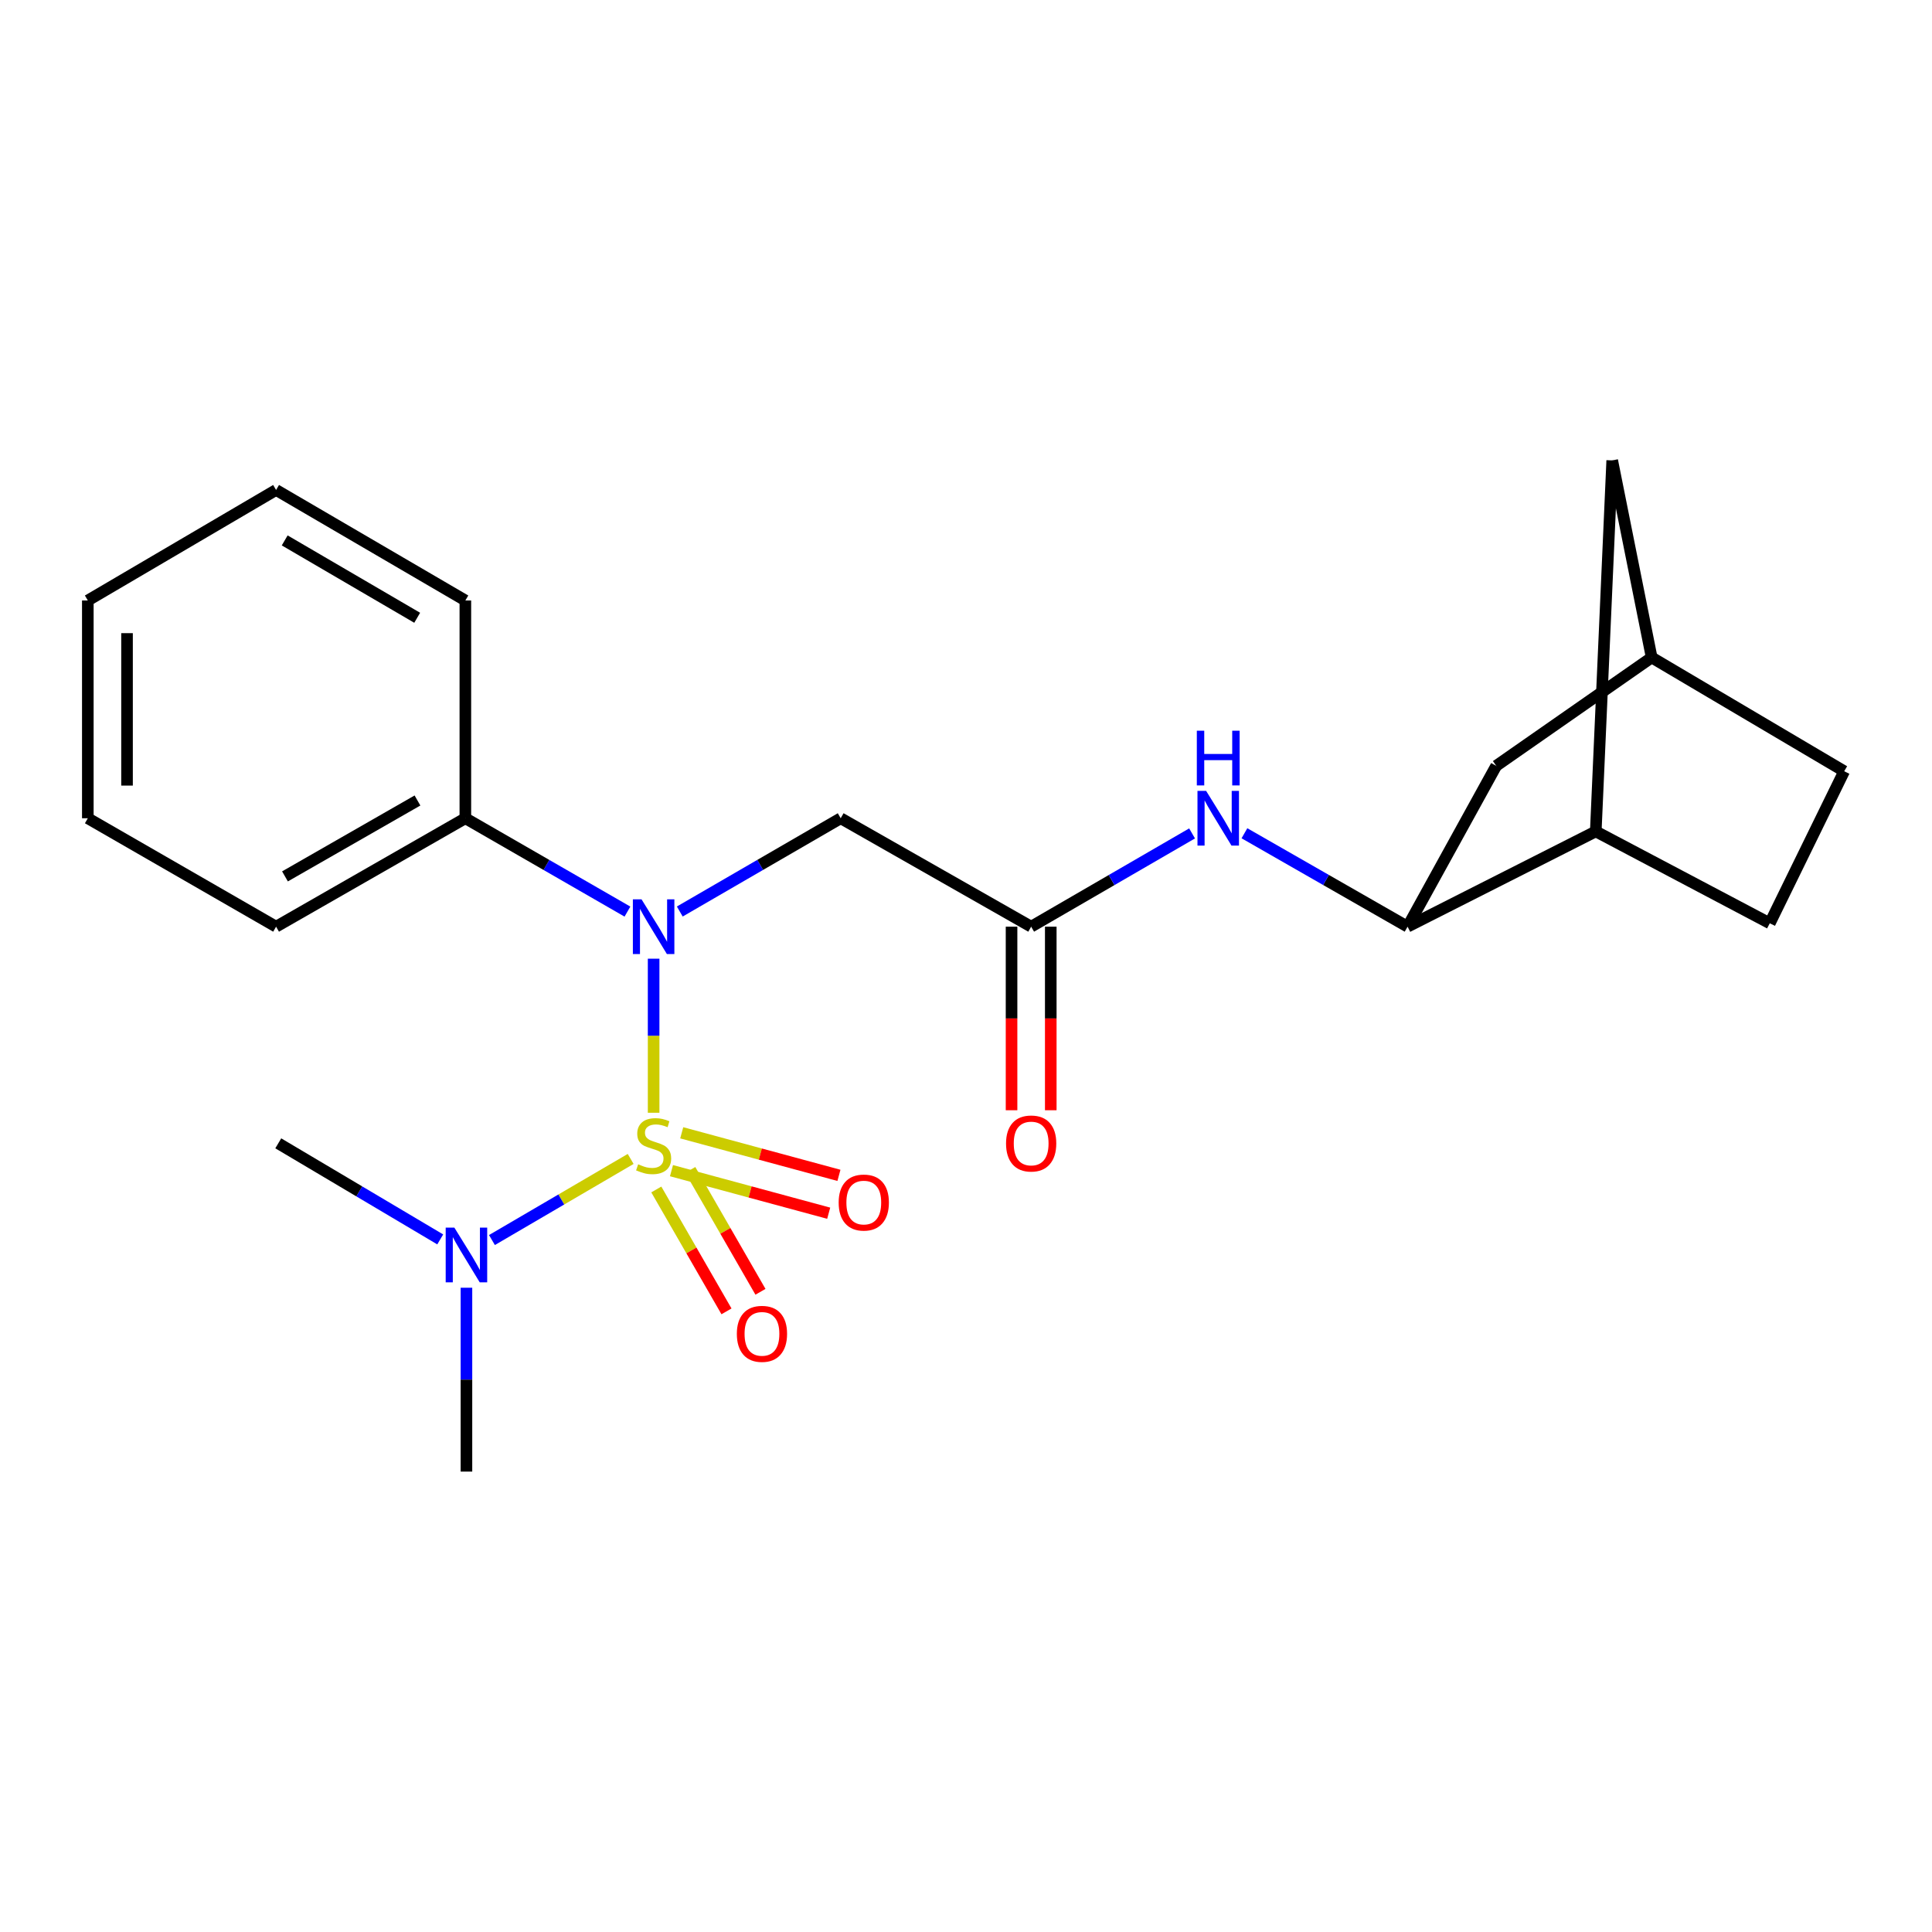 <?xml version='1.0' encoding='iso-8859-1'?>
<svg version='1.1' baseProfile='full'
              xmlns='http://www.w3.org/2000/svg'
                      xmlns:rdkit='http://www.rdkit.org/xml'
                      xmlns:xlink='http://www.w3.org/1999/xlink'
                  xml:space='preserve'
width='1000px' height='1000px' viewBox='0 0 1000 1000'>
<!-- END OF HEADER -->
<rect style='opacity:1.0;fill:#FFFFFF;stroke:none' width='1000' height='1000' x='0' y='0'> </rect>
<path class='bond-0' d='M 338.314,575.962 L 338.314,536.089' style='fill:none;fill-rule:evenodd;stroke:#CCCC00;stroke-width:6px;stroke-linecap:butt;stroke-linejoin:miter;stroke-opacity:1' />
<path class='bond-0' d='M 338.314,536.089 L 338.314,496.215' style='fill:none;fill-rule:evenodd;stroke:#0000FF;stroke-width:6px;stroke-linecap:butt;stroke-linejoin:miter;stroke-opacity:1' />
<path class='bond-4' d='M 326.428,599.864 L 290.53,620.854' style='fill:none;fill-rule:evenodd;stroke:#CCCC00;stroke-width:6px;stroke-linecap:butt;stroke-linejoin:miter;stroke-opacity:1' />
<path class='bond-4' d='M 290.53,620.854 L 254.632,641.845' style='fill:none;fill-rule:evenodd;stroke:#0000FF;stroke-width:6px;stroke-linecap:butt;stroke-linejoin:miter;stroke-opacity:1' />
<path class='bond-6' d='M 339.703,615.667 L 357.865,647.213' style='fill:none;fill-rule:evenodd;stroke:#CCCC00;stroke-width:6px;stroke-linecap:butt;stroke-linejoin:miter;stroke-opacity:1' />
<path class='bond-6' d='M 357.865,647.213 L 376.026,678.76' style='fill:none;fill-rule:evenodd;stroke:#FF0000;stroke-width:6px;stroke-linecap:butt;stroke-linejoin:miter;stroke-opacity:1' />
<path class='bond-6' d='M 357.293,605.54 L 375.455,637.087' style='fill:none;fill-rule:evenodd;stroke:#CCCC00;stroke-width:6px;stroke-linecap:butt;stroke-linejoin:miter;stroke-opacity:1' />
<path class='bond-6' d='M 375.455,637.087 L 393.616,668.633' style='fill:none;fill-rule:evenodd;stroke:#FF0000;stroke-width:6px;stroke-linecap:butt;stroke-linejoin:miter;stroke-opacity:1' />
<path class='bond-7' d='M 347.56,605.93 L 388.246,616.942' style='fill:none;fill-rule:evenodd;stroke:#CCCC00;stroke-width:6px;stroke-linecap:butt;stroke-linejoin:miter;stroke-opacity:1' />
<path class='bond-7' d='M 388.246,616.942 L 428.933,627.954' style='fill:none;fill-rule:evenodd;stroke:#FF0000;stroke-width:6px;stroke-linecap:butt;stroke-linejoin:miter;stroke-opacity:1' />
<path class='bond-7' d='M 352.863,586.338 L 393.549,597.35' style='fill:none;fill-rule:evenodd;stroke:#CCCC00;stroke-width:6px;stroke-linecap:butt;stroke-linejoin:miter;stroke-opacity:1' />
<path class='bond-7' d='M 393.549,597.35 L 434.235,608.362' style='fill:none;fill-rule:evenodd;stroke:#FF0000;stroke-width:6px;stroke-linecap:butt;stroke-linejoin:miter;stroke-opacity:1' />
<path class='bond-1' d='M 351.852,471.8 L 393.496,447.663' style='fill:none;fill-rule:evenodd;stroke:#0000FF;stroke-width:6px;stroke-linecap:butt;stroke-linejoin:miter;stroke-opacity:1' />
<path class='bond-1' d='M 393.496,447.663 L 435.141,423.526' style='fill:none;fill-rule:evenodd;stroke:#000000;stroke-width:6px;stroke-linecap:butt;stroke-linejoin:miter;stroke-opacity:1' />
<path class='bond-9' d='M 324.763,471.843 L 282.815,447.684' style='fill:none;fill-rule:evenodd;stroke:#0000FF;stroke-width:6px;stroke-linecap:butt;stroke-linejoin:miter;stroke-opacity:1' />
<path class='bond-9' d='M 282.815,447.684 L 240.867,423.526' style='fill:none;fill-rule:evenodd;stroke:#000000;stroke-width:6px;stroke-linecap:butt;stroke-linejoin:miter;stroke-opacity:1' />
<path class='bond-2' d='M 435.141,423.526 L 533.726,479.647' style='fill:none;fill-rule:evenodd;stroke:#000000;stroke-width:6px;stroke-linecap:butt;stroke-linejoin:miter;stroke-opacity:1' />
<path class='bond-5' d='M 533.726,479.647 L 575.371,455.51' style='fill:none;fill-rule:evenodd;stroke:#000000;stroke-width:6px;stroke-linecap:butt;stroke-linejoin:miter;stroke-opacity:1' />
<path class='bond-5' d='M 575.371,455.51 L 617.015,431.373' style='fill:none;fill-rule:evenodd;stroke:#0000FF;stroke-width:6px;stroke-linecap:butt;stroke-linejoin:miter;stroke-opacity:1' />
<path class='bond-12' d='M 523.578,479.647 L 523.578,527.155' style='fill:none;fill-rule:evenodd;stroke:#000000;stroke-width:6px;stroke-linecap:butt;stroke-linejoin:miter;stroke-opacity:1' />
<path class='bond-12' d='M 523.578,527.155 L 523.578,574.663' style='fill:none;fill-rule:evenodd;stroke:#FF0000;stroke-width:6px;stroke-linecap:butt;stroke-linejoin:miter;stroke-opacity:1' />
<path class='bond-12' d='M 543.875,479.647 L 543.875,527.155' style='fill:none;fill-rule:evenodd;stroke:#000000;stroke-width:6px;stroke-linecap:butt;stroke-linejoin:miter;stroke-opacity:1' />
<path class='bond-12' d='M 543.875,527.155 L 543.875,574.663' style='fill:none;fill-rule:evenodd;stroke:#FF0000;stroke-width:6px;stroke-linecap:butt;stroke-linejoin:miter;stroke-opacity:1' />
<path class='bond-3' d='M 728.564,479.647 L 686.34,455.47' style='fill:none;fill-rule:evenodd;stroke:#000000;stroke-width:6px;stroke-linecap:butt;stroke-linejoin:miter;stroke-opacity:1' />
<path class='bond-3' d='M 686.34,455.47 L 644.117,431.293' style='fill:none;fill-rule:evenodd;stroke:#0000FF;stroke-width:6px;stroke-linecap:butt;stroke-linejoin:miter;stroke-opacity:1' />
<path class='bond-8' d='M 728.564,479.647 L 825.966,430.337' style='fill:none;fill-rule:evenodd;stroke:#000000;stroke-width:6px;stroke-linecap:butt;stroke-linejoin:miter;stroke-opacity:1' />
<path class='bond-10' d='M 728.564,479.647 L 774.446,396.396' style='fill:none;fill-rule:evenodd;stroke:#000000;stroke-width:6px;stroke-linecap:butt;stroke-linejoin:miter;stroke-opacity:1' />
<path class='bond-16' d='M 227.86,641.514 L 185.944,616.65' style='fill:none;fill-rule:evenodd;stroke:#0000FF;stroke-width:6px;stroke-linecap:butt;stroke-linejoin:miter;stroke-opacity:1' />
<path class='bond-16' d='M 185.944,616.65 L 144.029,591.786' style='fill:none;fill-rule:evenodd;stroke:#000000;stroke-width:6px;stroke-linecap:butt;stroke-linejoin:miter;stroke-opacity:1' />
<path class='bond-17' d='M 241.431,666.528 L 241.431,714.11' style='fill:none;fill-rule:evenodd;stroke:#0000FF;stroke-width:6px;stroke-linecap:butt;stroke-linejoin:miter;stroke-opacity:1' />
<path class='bond-17' d='M 241.431,714.11 L 241.431,761.693' style='fill:none;fill-rule:evenodd;stroke:#000000;stroke-width:6px;stroke-linecap:butt;stroke-linejoin:miter;stroke-opacity:1' />
<path class='bond-11' d='M 825.966,430.337 L 834.479,238.307' style='fill:none;fill-rule:evenodd;stroke:#000000;stroke-width:6px;stroke-linecap:butt;stroke-linejoin:miter;stroke-opacity:1' />
<path class='bond-14' d='M 825.966,430.337 L 916.038,477.899' style='fill:none;fill-rule:evenodd;stroke:#000000;stroke-width:6px;stroke-linecap:butt;stroke-linejoin:miter;stroke-opacity:1' />
<path class='bond-18' d='M 240.867,423.526 L 142.901,479.647' style='fill:none;fill-rule:evenodd;stroke:#000000;stroke-width:6px;stroke-linecap:butt;stroke-linejoin:miter;stroke-opacity:1' />
<path class='bond-18' d='M 216.083,414.333 L 147.507,453.617' style='fill:none;fill-rule:evenodd;stroke:#000000;stroke-width:6px;stroke-linecap:butt;stroke-linejoin:miter;stroke-opacity:1' />
<path class='bond-19' d='M 240.867,423.526 L 240.867,310.812' style='fill:none;fill-rule:evenodd;stroke:#000000;stroke-width:6px;stroke-linecap:butt;stroke-linejoin:miter;stroke-opacity:1' />
<path class='bond-13' d='M 774.446,396.396 L 854.9,340.31' style='fill:none;fill-rule:evenodd;stroke:#000000;stroke-width:6px;stroke-linecap:butt;stroke-linejoin:miter;stroke-opacity:1' />
<path class='bond-24' d='M 834.479,238.307 L 854.9,340.31' style='fill:none;fill-rule:evenodd;stroke:#000000;stroke-width:6px;stroke-linecap:butt;stroke-linejoin:miter;stroke-opacity:1' />
<path class='bond-15' d='M 854.9,340.31 L 954.545,399.193' style='fill:none;fill-rule:evenodd;stroke:#000000;stroke-width:6px;stroke-linecap:butt;stroke-linejoin:miter;stroke-opacity:1' />
<path class='bond-25' d='M 916.038,477.899 L 954.545,399.193' style='fill:none;fill-rule:evenodd;stroke:#000000;stroke-width:6px;stroke-linecap:butt;stroke-linejoin:miter;stroke-opacity:1' />
<path class='bond-20' d='M 142.901,479.647 L 45.455,423.526' style='fill:none;fill-rule:evenodd;stroke:#000000;stroke-width:6px;stroke-linecap:butt;stroke-linejoin:miter;stroke-opacity:1' />
<path class='bond-21' d='M 240.867,310.812 L 142.901,253.609' style='fill:none;fill-rule:evenodd;stroke:#000000;stroke-width:6px;stroke-linecap:butt;stroke-linejoin:miter;stroke-opacity:1' />
<path class='bond-21' d='M 215.938,319.759 L 147.362,279.717' style='fill:none;fill-rule:evenodd;stroke:#000000;stroke-width:6px;stroke-linecap:butt;stroke-linejoin:miter;stroke-opacity:1' />
<path class='bond-23' d='M 45.455,423.526 L 45.455,310.812' style='fill:none;fill-rule:evenodd;stroke:#000000;stroke-width:6px;stroke-linecap:butt;stroke-linejoin:miter;stroke-opacity:1' />
<path class='bond-23' d='M 65.751,406.619 L 65.751,327.719' style='fill:none;fill-rule:evenodd;stroke:#000000;stroke-width:6px;stroke-linecap:butt;stroke-linejoin:miter;stroke-opacity:1' />
<path class='bond-22' d='M 142.901,253.609 L 45.455,310.812' style='fill:none;fill-rule:evenodd;stroke:#000000;stroke-width:6px;stroke-linecap:butt;stroke-linejoin:miter;stroke-opacity:1' />
<path  class='atom-0' d='M 330.314 602.634
Q 330.634 602.754, 331.954 603.314
Q 333.274 603.874, 334.714 604.234
Q 336.194 604.554, 337.634 604.554
Q 340.314 604.554, 341.874 603.274
Q 343.434 601.954, 343.434 599.674
Q 343.434 598.114, 342.634 597.154
Q 341.874 596.194, 340.674 595.674
Q 339.474 595.154, 337.474 594.554
Q 334.954 593.794, 333.434 593.074
Q 331.954 592.354, 330.874 590.834
Q 329.834 589.314, 329.834 586.754
Q 329.834 583.194, 332.234 580.994
Q 334.674 578.794, 339.474 578.794
Q 342.754 578.794, 346.474 580.354
L 345.554 583.434
Q 342.154 582.034, 339.594 582.034
Q 336.834 582.034, 335.314 583.194
Q 333.794 584.314, 333.834 586.274
Q 333.834 587.794, 334.594 588.714
Q 335.394 589.634, 336.514 590.154
Q 337.674 590.674, 339.594 591.274
Q 342.154 592.074, 343.674 592.874
Q 345.194 593.674, 346.274 595.314
Q 347.394 596.914, 347.394 599.674
Q 347.394 603.594, 344.754 605.714
Q 342.154 607.794, 337.794 607.794
Q 335.274 607.794, 333.354 607.234
Q 331.474 606.714, 329.234 605.794
L 330.314 602.634
' fill='#CCCC00'/>
<path  class='atom-1' d='M 332.054 465.487
L 341.334 480.487
Q 342.254 481.967, 343.734 484.647
Q 345.214 487.327, 345.294 487.487
L 345.294 465.487
L 349.054 465.487
L 349.054 493.807
L 345.174 493.807
L 335.214 477.407
Q 334.054 475.487, 332.814 473.287
Q 331.614 471.087, 331.254 470.407
L 331.254 493.807
L 327.574 493.807
L 327.574 465.487
L 332.054 465.487
' fill='#0000FF'/>
<path  class='atom-5' d='M 235.171 635.404
L 244.451 650.404
Q 245.371 651.884, 246.851 654.564
Q 248.331 657.244, 248.411 657.404
L 248.411 635.404
L 252.171 635.404
L 252.171 663.724
L 248.291 663.724
L 238.331 647.324
Q 237.171 645.404, 235.931 643.204
Q 234.731 641.004, 234.371 640.324
L 234.371 663.724
L 230.691 663.724
L 230.691 635.404
L 235.171 635.404
' fill='#0000FF'/>
<path  class='atom-6' d='M 624.293 409.366
L 633.573 424.366
Q 634.493 425.846, 635.973 428.526
Q 637.453 431.206, 637.533 431.366
L 637.533 409.366
L 641.293 409.366
L 641.293 437.686
L 637.413 437.686
L 627.453 421.286
Q 626.293 419.366, 625.053 417.166
Q 623.853 414.966, 623.493 414.286
L 623.493 437.686
L 619.813 437.686
L 619.813 409.366
L 624.293 409.366
' fill='#0000FF'/>
<path  class='atom-6' d='M 619.473 378.214
L 623.313 378.214
L 623.313 390.254
L 637.793 390.254
L 637.793 378.214
L 641.633 378.214
L 641.633 406.534
L 637.793 406.534
L 637.793 393.454
L 623.313 393.454
L 623.313 406.534
L 619.473 406.534
L 619.473 378.214
' fill='#0000FF'/>
<path  class='atom-7' d='M 381.389 690.396
Q 381.389 683.596, 384.749 679.796
Q 388.109 675.996, 394.389 675.996
Q 400.669 675.996, 404.029 679.796
Q 407.389 683.596, 407.389 690.396
Q 407.389 697.276, 403.989 701.196
Q 400.589 705.076, 394.389 705.076
Q 388.149 705.076, 384.749 701.196
Q 381.389 697.316, 381.389 690.396
M 394.389 701.876
Q 398.709 701.876, 401.029 698.996
Q 403.389 696.076, 403.389 690.396
Q 403.389 684.836, 401.029 682.036
Q 398.709 679.196, 394.389 679.196
Q 390.069 679.196, 387.709 681.996
Q 385.389 684.796, 385.389 690.396
Q 385.389 696.116, 387.709 698.996
Q 390.069 701.876, 394.389 701.876
' fill='#FF0000'/>
<path  class='atom-8' d='M 434.093 622.436
Q 434.093 615.636, 437.453 611.836
Q 440.813 608.036, 447.093 608.036
Q 453.373 608.036, 456.733 611.836
Q 460.093 615.636, 460.093 622.436
Q 460.093 629.316, 456.693 633.236
Q 453.293 637.116, 447.093 637.116
Q 440.853 637.116, 437.453 633.236
Q 434.093 629.356, 434.093 622.436
M 447.093 633.916
Q 451.413 633.916, 453.733 631.036
Q 456.093 628.116, 456.093 622.436
Q 456.093 616.876, 453.733 614.076
Q 451.413 611.236, 447.093 611.236
Q 442.773 611.236, 440.413 614.036
Q 438.093 616.836, 438.093 622.436
Q 438.093 628.156, 440.413 631.036
Q 442.773 633.916, 447.093 633.916
' fill='#FF0000'/>
<path  class='atom-13' d='M 520.726 591.866
Q 520.726 585.066, 524.086 581.266
Q 527.446 577.466, 533.726 577.466
Q 540.006 577.466, 543.366 581.266
Q 546.726 585.066, 546.726 591.866
Q 546.726 598.746, 543.326 602.666
Q 539.926 606.546, 533.726 606.546
Q 527.486 606.546, 524.086 602.666
Q 520.726 598.786, 520.726 591.866
M 533.726 603.346
Q 538.046 603.346, 540.366 600.466
Q 542.726 597.546, 542.726 591.866
Q 542.726 586.306, 540.366 583.506
Q 538.046 580.666, 533.726 580.666
Q 529.406 580.666, 527.046 583.466
Q 524.726 586.266, 524.726 591.866
Q 524.726 597.586, 527.046 600.466
Q 529.406 603.346, 533.726 603.346
' fill='#FF0000'/>
</svg>
